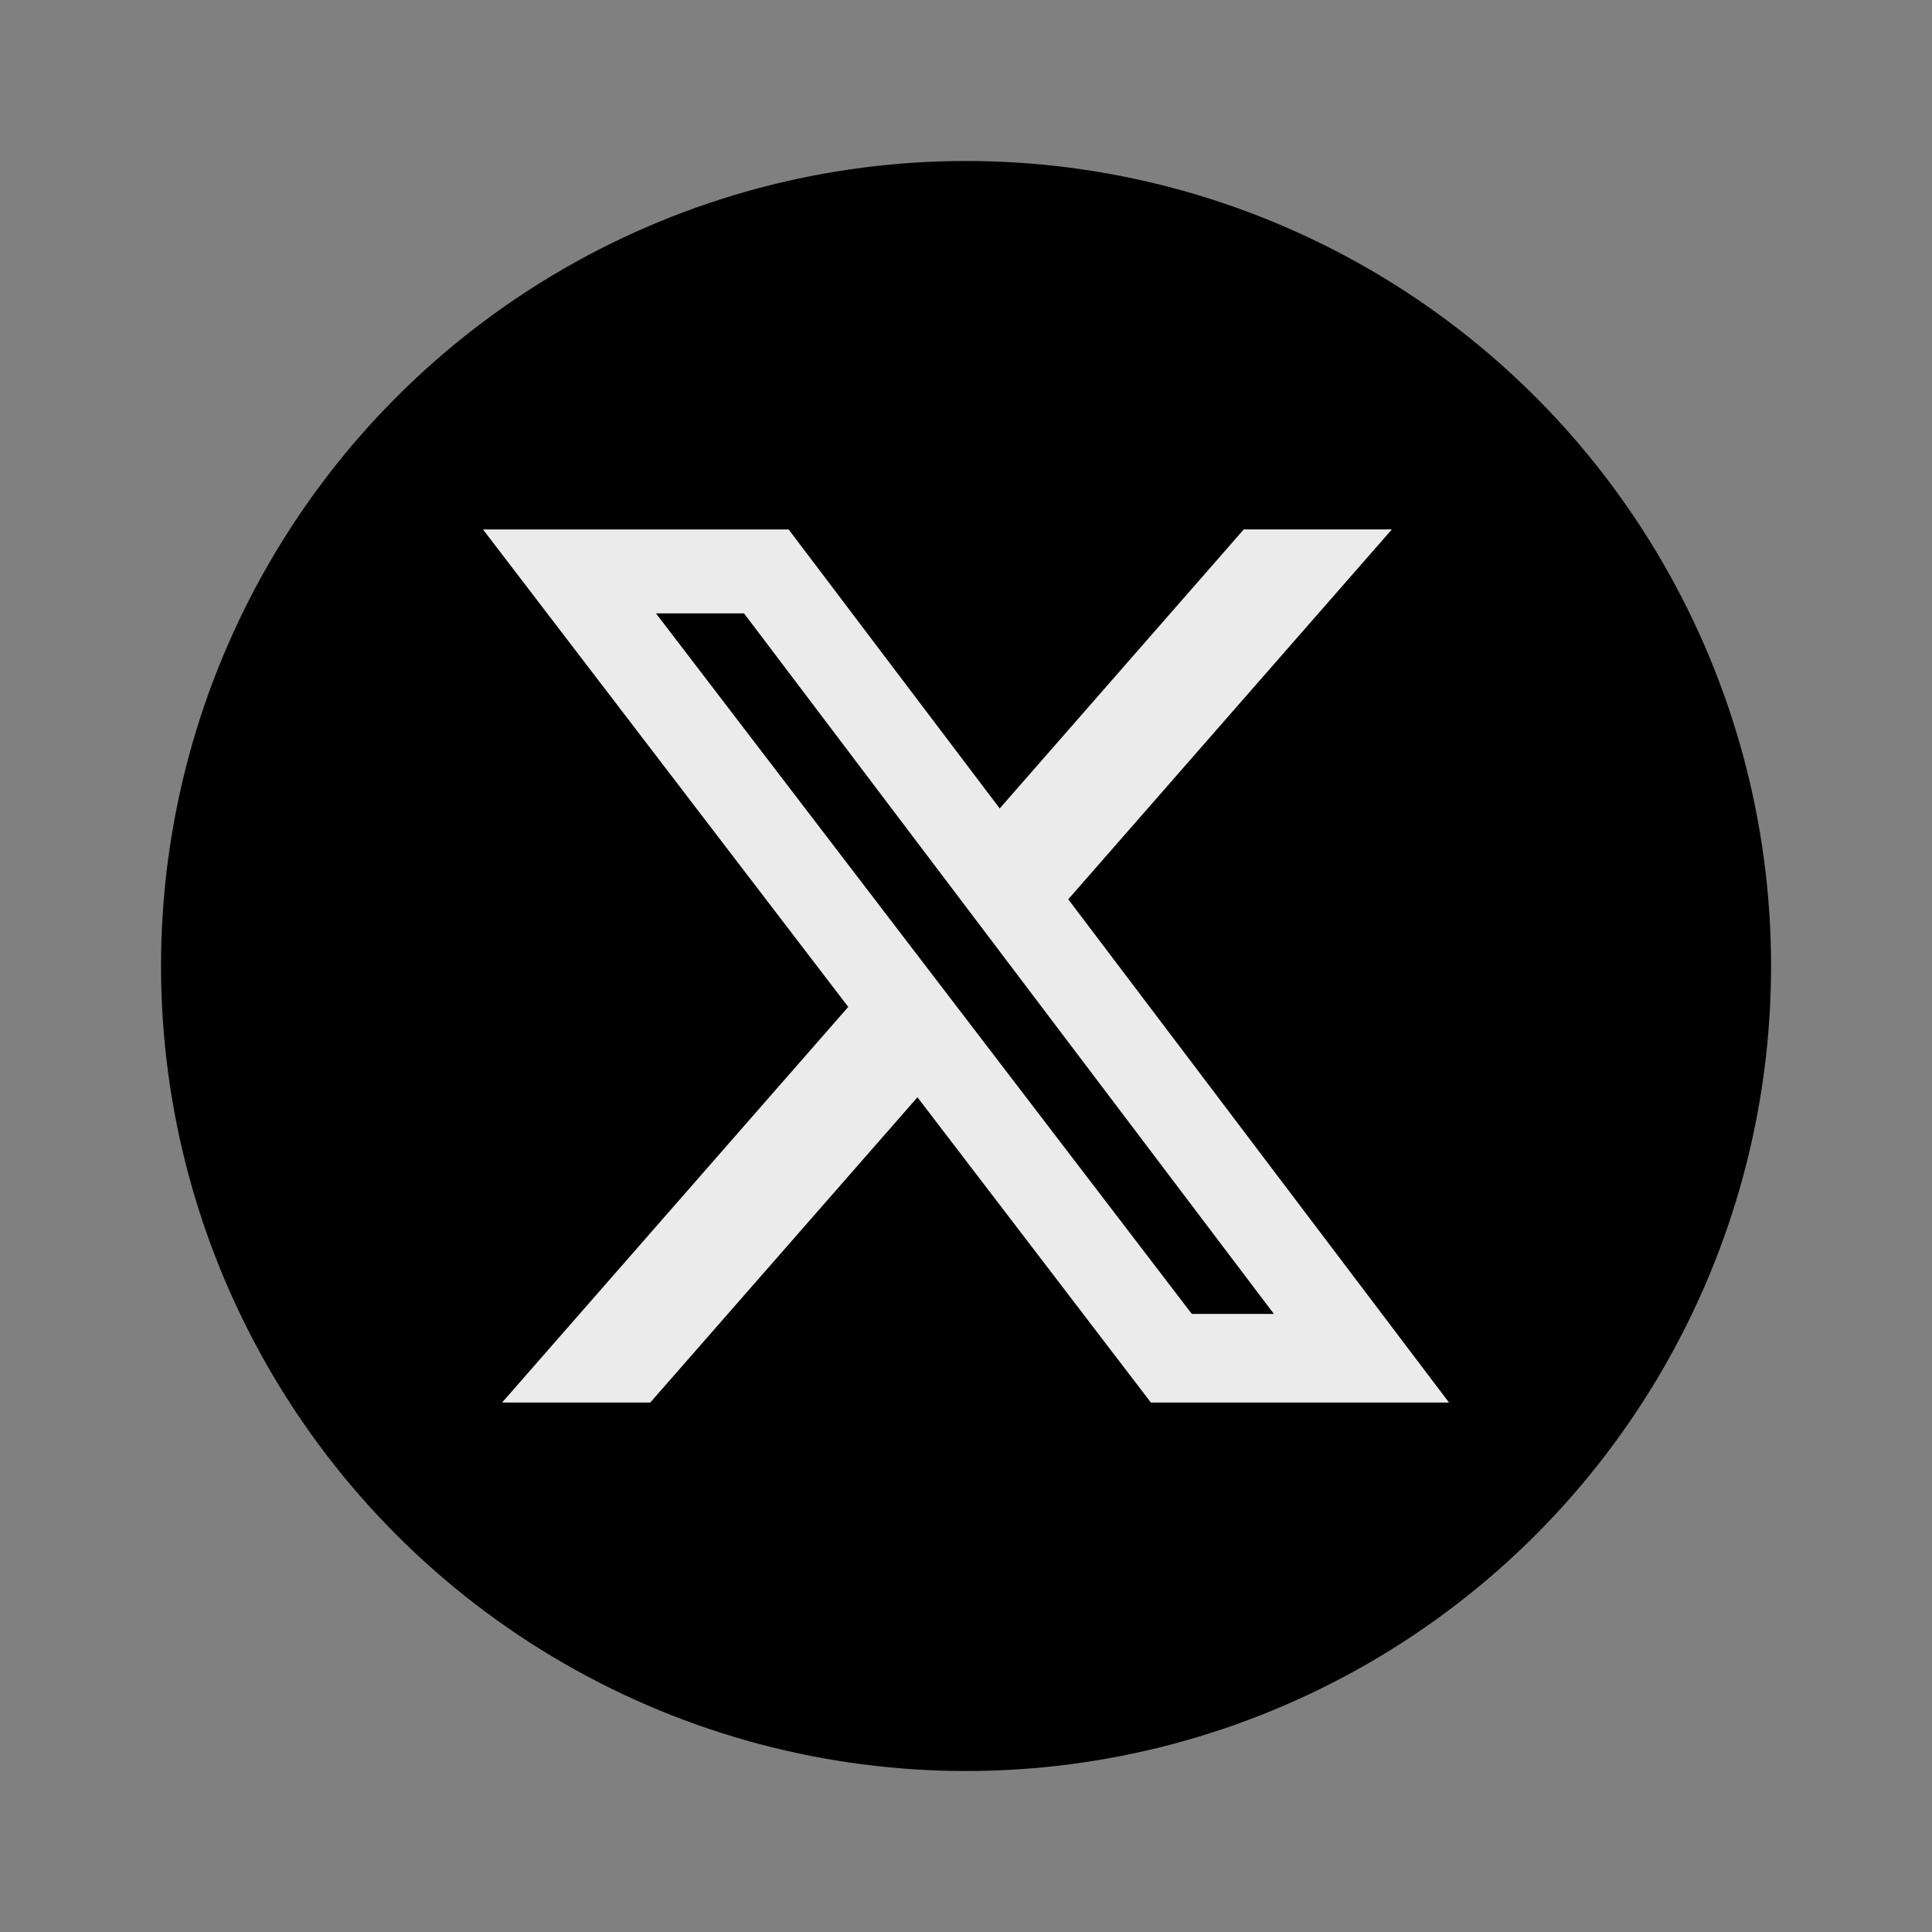 <svg width="40" height="40" viewBox="0 0 40 40" fill="none" xmlns="http://www.w3.org/2000/svg">
<rect x="0" y="0" width="40" height="40" fill="#808080" stroke="none"/>
<circle cx="20.001" cy="20" r="16.667" fill="black"/>
<path d="M25.751 10.961H28.817L22.117 18.619L30 29.038H23.828L18.995 22.718L13.463 29.038H10.395L17.562 20.847L10 10.962H16.328L20.698 16.738L25.751 10.961ZM24.675 27.203H26.374L15.405 12.7H13.582L24.675 27.203Z" fill="#EBEBEB"/>
</svg>
